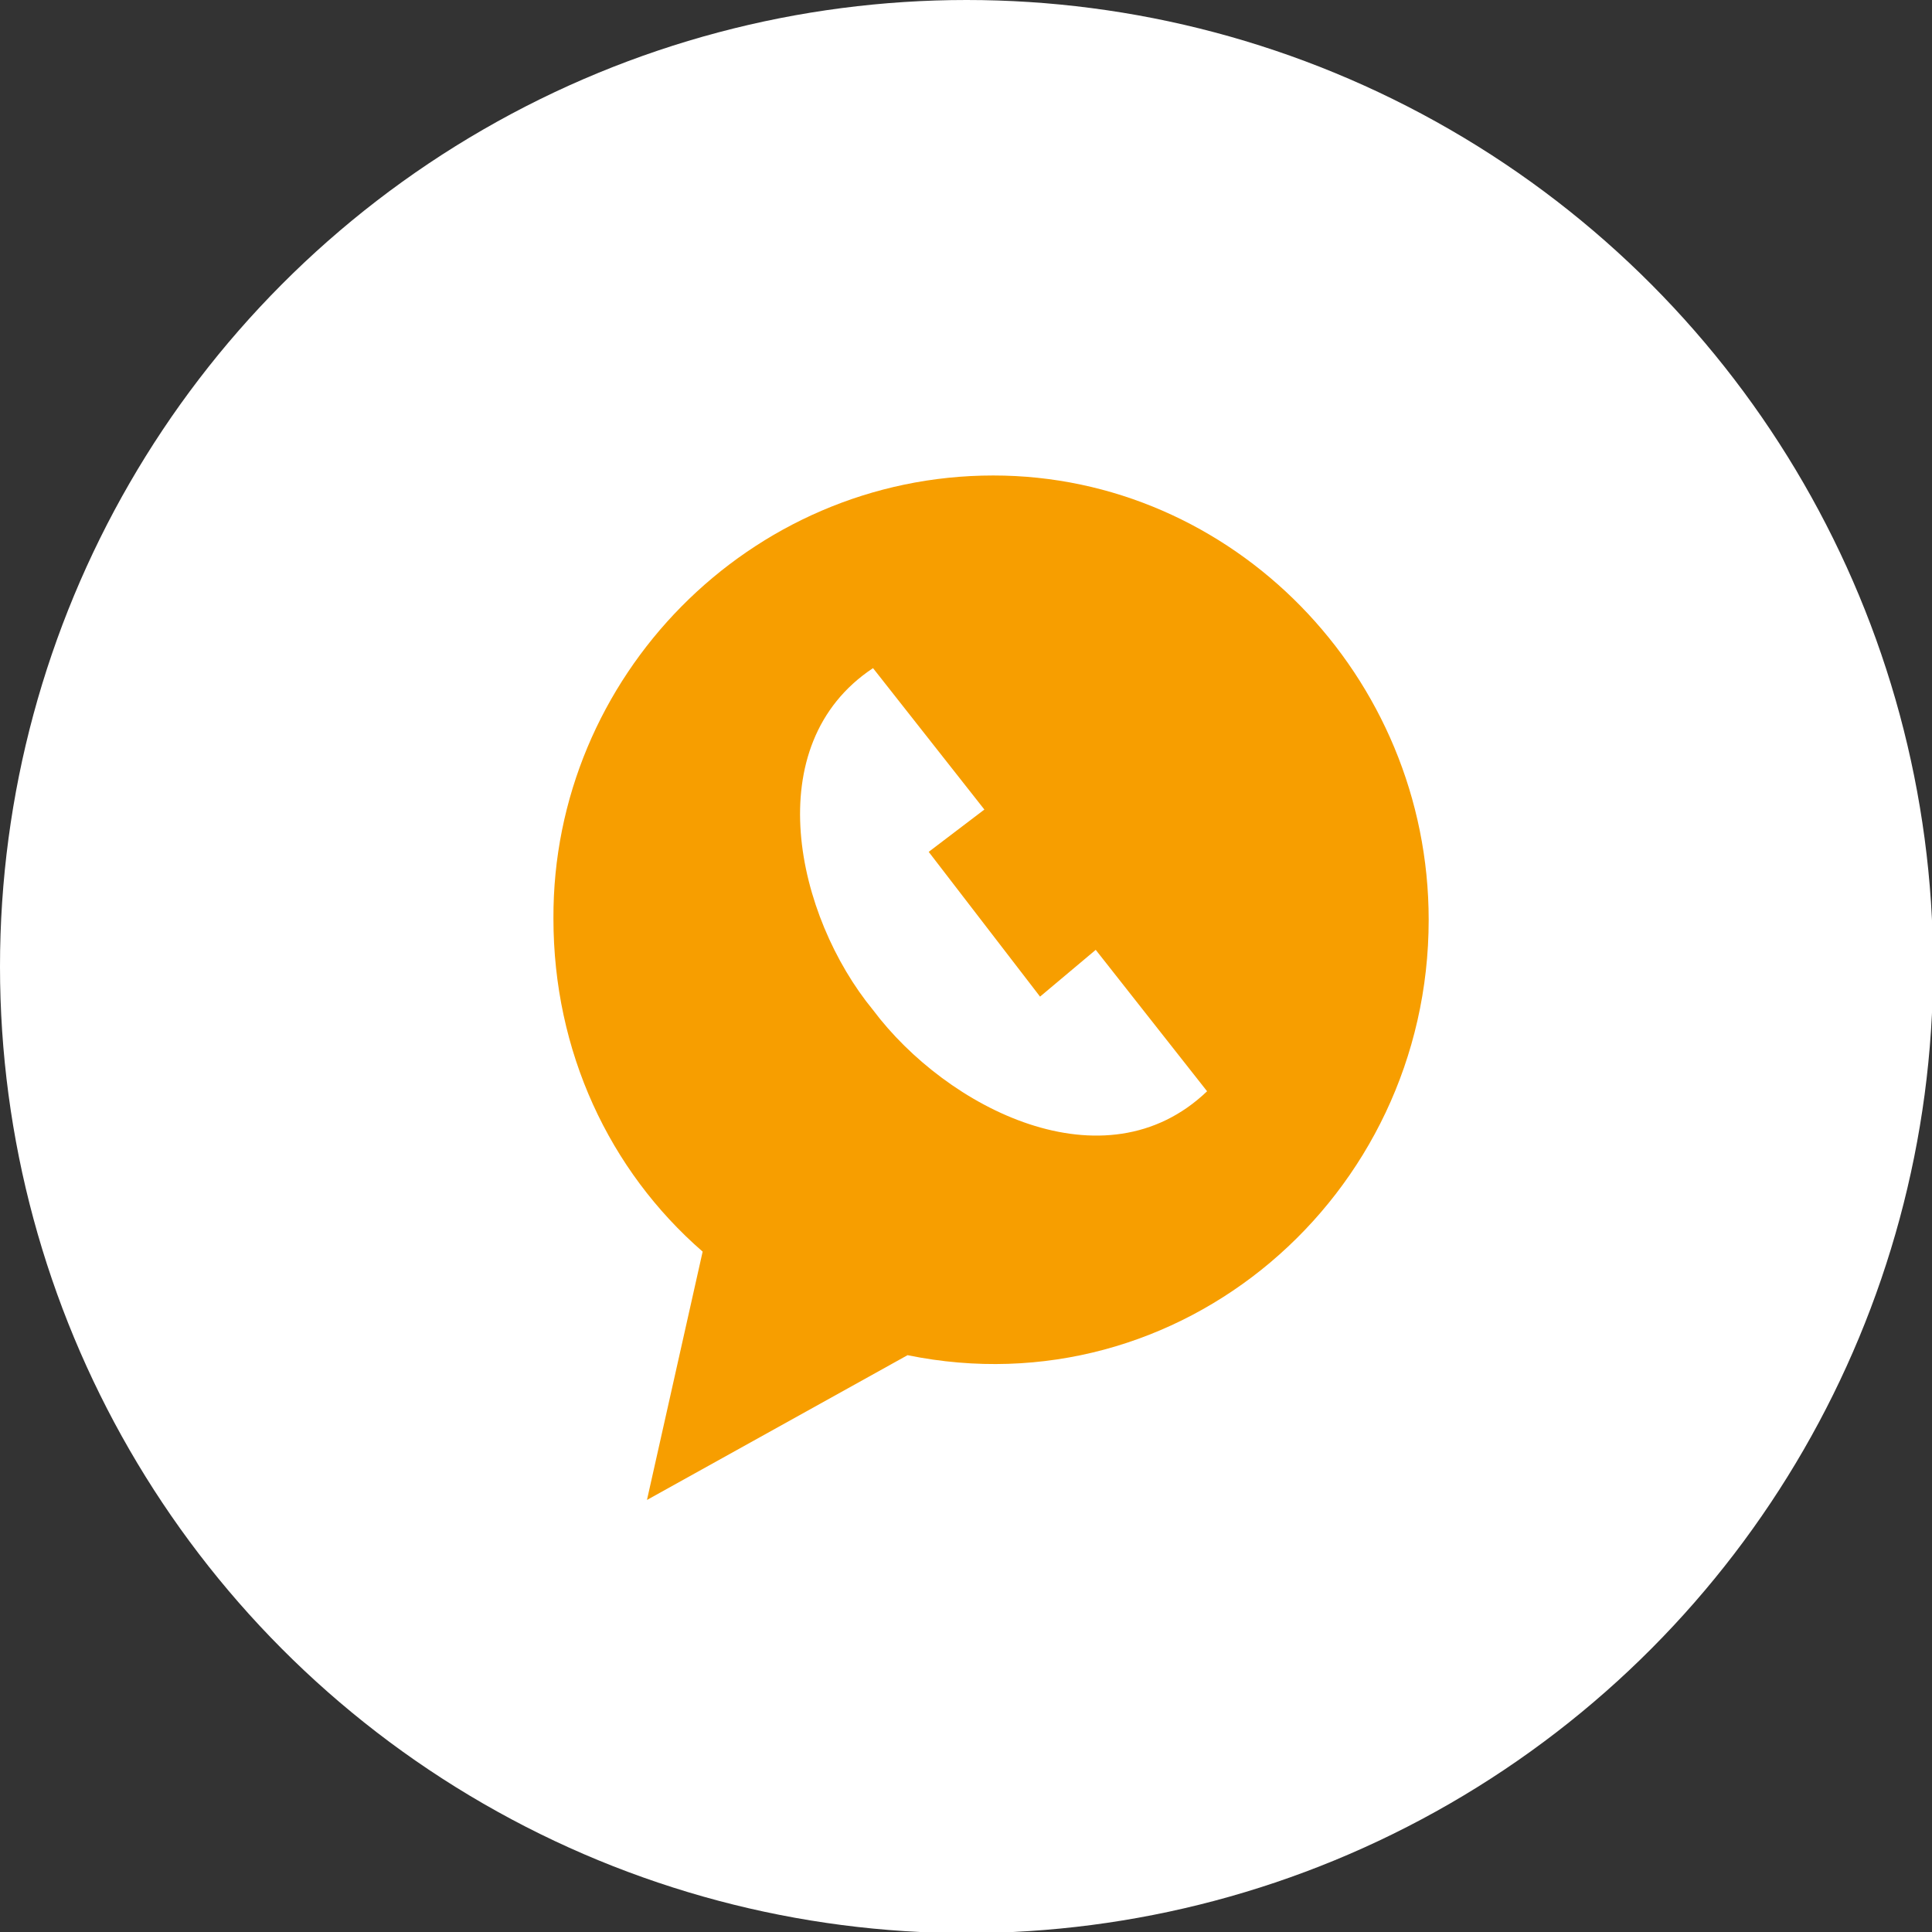 <?xml version="1.0" encoding="utf-8"?>
<!-- Generator: Adobe Illustrator 21.1.0, SVG Export Plug-In . SVG Version: 6.00 Build 0)  -->
<svg version="1.1" id="Layer_1" xmlns="http://www.w3.org/2000/svg" xmlns:xlink="http://www.w3.org/1999/xlink" x="0px" y="0px"
	 width="173.5px" height="173.5px" viewBox="0 0 173.5 173.5" style="enable-background:new 0 0 173.5 173.5;" xml:space="preserve"
	>
<rect x="0" y="0" width="173.5" height="173.5" fill="#333333" stroke="none"/>
<style type="text/css">
	.st0{fill:#FFFFFF;}
	.st1{fill-rule:evenodd;clip-rule:evenodd;fill:#F79E00;}
</style>
<g>
	<g>
		<circle class="st0" cx="86.8" cy="86.8" r="86.8"/>
	</g>
	<path class="st1" d="M78.4,90.7c-6.9-8.4-10.4-23.8,0-30.7l10,12.7l-5,3.8l10,13l5-4.2l10,12.7C99.2,106.8,85,99.5,78.4,90.7
		L78.4,90.7z M89.2,42.7c21.5,0,39.1,18,39.1,39.9c0,24.9-22.3,44.1-46.8,39.1l-23.4,13l5-22.3c-8.4-7.3-13.4-18-13.4-29.9
		C49.6,60.8,67.3,42.7,89.2,42.7L89.2,42.7z"/>
</g>
</svg>
